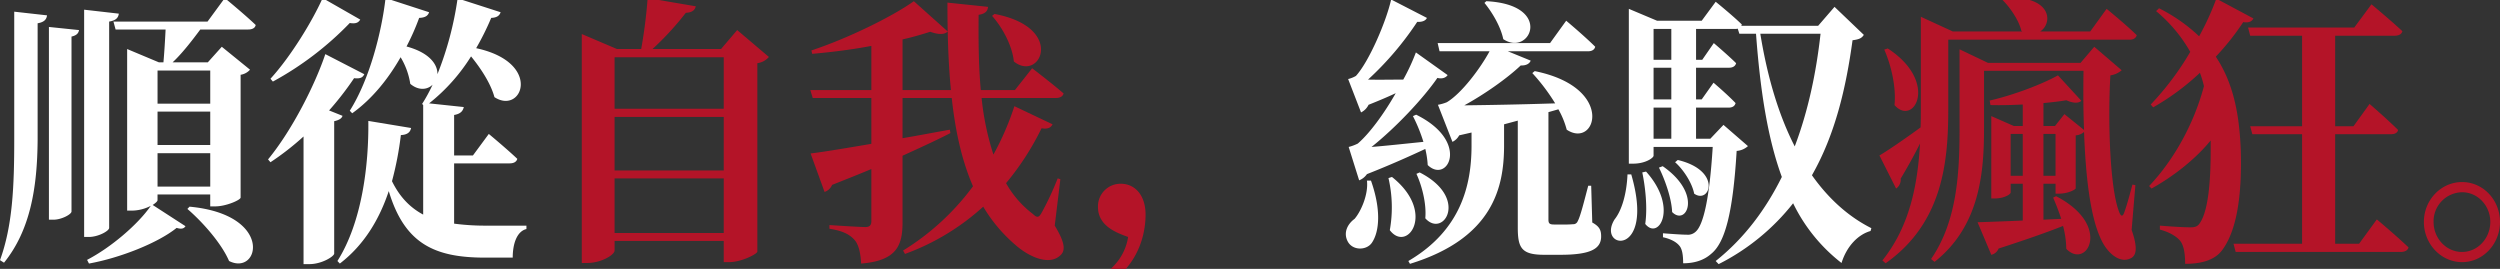 <svg id="hant" xmlns="http://www.w3.org/2000/svg" width="1059.971" height="114" viewBox="0 0 1059.971 114">
  <rect x="0" y="0" width="1059.971" height="114" fill="#333333" stroke="none"/>
  <defs>
    <style>
      .cls-1 {
        fill: #fff;
      }

      .cls-1, .cls-2 {
        fill-rule: evenodd;
      }

      .cls-2 {
        fill: #b41428;
      }
    </style>
  </defs>
  <path id="順從" class="cls-1" d="M159.506,59.067c0,19.919-.684,36.6-6.042,51.237l1.71,1.08c11.058-13.679,14.136-31.558,14.25-52.317V9.869c2.85-.48,3.762-1.68,3.99-3.36l-13.908-1.56V59.067Zm14.706,34.079h1.938c3.42,0,7.638-2.28,7.638-3.48V15.508c2.166-.48,2.963-1.44,3.191-2.76l-12.767-1.32V93.145Zm25.535-84c2.964-.48,3.876-1.68,4.1-3.36l-14.706-1.68v96.356H191.2c3.876,0,8.55-2.52,8.55-3.84V9.149Zm33.174,79.437c6.27,5.4,14.364,14.4,17.67,22.079,12.881,6.48,19.151-19.679-16.758-23.039Zm9.69-58.678v14.04H220.267V29.908h22.344Zm-22.344,49.2V64.946h22.344V79.106H220.267Zm0-31.8h22.344v14.16H220.267V47.307Zm21.2-38.158h-39.9l0.912,3.36h21.2c-0.228,4.68-.57,10.2-0.912,13.92h-1.938l-13.452-5.64V89.305h2.052a17.959,17.959,0,0,0,7.98-2.04c-5.472,7.92-16.872,17.64-27.018,22.919l0.8,1.56c13.224-2.4,29.3-8.759,37.164-15.119,1.938,0.6,3.078.36,3.762-.72l-13.908-9c1.254-.84,2.052-1.56,2.052-2.04v-2.4h22.344v5.04h2.166c4.446,0,10.6-2.64,10.716-3.72V31.708a6.681,6.681,0,0,0,3.989-2.16l-11.969-9.72-5.928,6.6H226.651c3.876-3.6,8.094-9,11.742-13.92h20.291c1.71,0,2.964-.6,3.192-1.92-4.9-4.68-13.109-11.4-13.109-11.4Zm48.793-9.96c-4.218,9.48-13.338,24.6-22.116,34.2l1.026,1.2a134.134,134.134,0,0,0,32.6-24.839c2.85,0.48,3.762-.36,4.446-1.44ZM293,46.827a129.429,129.429,0,0,0,10.6-13.68c2.85,0.36,3.762-.48,4.332-1.68L291.4,22.948c-4.218,12.6-13.908,32.039-24.282,44.638l1.026,1.2a114.836,114.836,0,0,0,14.022-10.92v54.117h2.508c5.244,0,10.374-3.239,10.488-4.439V51.387c2.166-.48,3.192-1.2,3.534-2.28Zm67.031,48.838a100.558,100.558,0,0,1-14.022-.84V69.266h23.6c1.6,0,2.849-.6,3.191-1.92-4.559-4.32-12.083-10.56-12.083-10.56l-6.726,9.12h-7.98V48.747c2.85-.48,3.762-1.8,4.1-3.36l-14.706-1.56a78.264,78.264,0,0,0,17.784-19.919c4.1,5.04,8.322,11.4,9.918,17.279,11.741,7.68,20.633-14.639-7.752-20.759a112.79,112.79,0,0,0,6.384-12.839c2.622-.12,3.534-1.08,3.99-2.4l-18.24-5.88a139.193,139.193,0,0,1-8.55,32.159c0.114-4.08-3.306-9.12-13.11-11.759a100.15,100.15,0,0,0,5.358-12.12c2.85-.12,3.762-1.08,4.218-2.4l-18.468-6c-1.6,14.159-6.726,34.439-15.162,47.758l1.026,1.08c8.55-6.12,15.39-14.759,20.52-23.759a30.643,30.643,0,0,1,4.1,11.279c3.534,3,7.3,2.52,9.462.36a67,67,0,0,1-4.446,8.16l0.456,0.48V90.985c-5.586-3-9.918-7.44-13.224-14.159a137.575,137.575,0,0,0,3.762-19.559c2.736-.12,3.99-1.2,4.332-3l-18.126-3c0.228,18.479-2.622,42.838-13.109,59.4l1.026,1.08c10.487-8.039,16.871-19.079,20.747-30.718,6.726,22.319,19.38,28.2,40.812,28.2h11.742c0-6,1.823-11.16,5.813-12.12v-1.44H360.031Z" transform="translate(-153.469)"/>
  <path id="自我" class="cls-2" d="M414.042,98.785V75.626h46.283V98.785H414.042Zm46.283-49.2V72.266H414.042V49.587h46.283Zm0-25.319V46.107H414.042V24.268h46.283Zm5.7-11.52-6.84,8.04h-29.07A123.038,123.038,0,0,0,444.251,5.429c2.736-.12,3.876-1.2,4.218-2.76L428.063-.811a211.763,211.763,0,0,1-2.736,21.6H415.068l-14.934-6.36V111.5h2.28c6.042,0,11.628-3.479,11.628-5.279v-4.08h46.283v9h2.28c5.13,0,11.742-3.359,11.97-4.439V26.788a7.773,7.773,0,0,0,4.9-2.64Zm108.072-6c4.218,4.68,8.55,12.48,9.234,19.319,11.172,9,22.229-14.4-8.208-20.159Zm28.955,69.237-1.14-.36a121.85,121.85,0,0,1-6.839,14.639c-1.14,2.04-1.938,2.16-3.648.48a42.382,42.382,0,0,1-11.4-13.079,114.823,114.823,0,0,0,15.048-23.279c2.85,0.48,3.99-.36,4.674-1.68l-16.188-7.68a117.859,117.859,0,0,1-8.892,20.519,116.665,116.665,0,0,1-5.016-24h31.578c1.595,0,2.849-.6,3.191-1.92-5.129-4.44-13.337-10.679-13.337-10.679l-7.3,9.24H569.309c-0.912-10.08-1.026-20.879-.912-31.919,2.964-.36,3.876-1.8,3.99-3.36l-17.214-1.8c0,12.959.342,25.439,1.482,37.078h-20.52V16.708c4.332-.96,8.322-2.16,11.742-3.24,3.648,1.32,6.156,1.2,7.41-.12L540.923,0.509c-9.234,6.6-28.157,15.839-43.433,20.879l0.342,1.44c8.208-.72,16.872-1.8,25.08-3.36V38.187H497.034l1.026,3.36h24.852V60.987c-11.286,1.92-20.634,3.48-25.764,4.08l5.928,16.319a5.272,5.272,0,0,0,3.192-3c6.042-2.4,11.514-4.56,16.644-6.72V93.745c0,1.56-.57,2.52-2.508,2.52-2.736,0-15.276-.84-15.276-0.84v1.56c6.156,0.96,8.778,2.64,10.716,4.8,1.71,2.04,2.508,5.52,2.736,9.959,15.275-1.2,17.555-7.919,17.555-17.519v-28.2c8.208-3.72,14.934-6.84,20.292-9.6l-0.228-1.44c-6.84,1.2-13.566,2.52-20.064,3.6V41.547H557c1.482,13.8,4.218,26.4,9.006,37.438a105.366,105.366,0,0,1-29.64,27.239l0.8,1.44a99.838,99.838,0,0,0,33.174-20.04,64.856,64.856,0,0,0,13.908,16.44c5.358,4.68,14.478,9.119,19.265,3.72,1.71-2.04,1.254-5.4-2.849-12.12Z" transform="translate(-153.469)"/>
  <path id="統馭" class="cls-1" d="M782.857,1.229c3.078,3.72,6.84,9.84,7.98,15.359,11.4,7.68,21.546-14.639-7.182-16.079ZM729.734,76.466a7.361,7.361,0,0,0,3.306-2.64c9.8-3.84,18.582-7.8,24.737-10.68a38.425,38.425,0,0,1,1.026,6.84c8.436,8.16,18.24-9.96-4.9-21.359l-1.368.6a68.139,68.139,0,0,1,4.445,10.92c-8.207.84-15.959,1.68-22,2.16,10.374-8.28,21.887-20.519,27.929-29.279,2.166,0.6,3.762-.24,4.332-1.2l-13.451-9.6a85.14,85.14,0,0,1-5.358,11.519c-5.244,0-10.6.12-14.934,0A131.648,131.648,0,0,0,754.358,9.269c2.279,0.12,3.647-.6,4.1-1.68L743.3-.211c-2.052,9.24-9.348,26.279-14.934,32.4a12.146,12.146,0,0,1-3.306,1.32l5.472,14.159a6.967,6.967,0,0,0,3.192-3.24c4.218-1.68,8.208-3.36,11.514-4.92-4.9,8.64-11.058,17.039-16.074,21.359a19.388,19.388,0,0,1-3.876,1.44Zm24.282-2.76c2.28,4.92,4.331,12.6,3.761,18.839,7.638,8.64,18.81-8.64-2.393-19.439Zm-20.976,2.88c0.684,5.88-2.622,13.2-5.244,16.2-3.078,2.28-4.788,5.88-2.964,9.48,2.052,4.08,7.98,3.96,10.26.72,3.306-4.8,3.99-14.16-.342-26.4h-1.71Zm9.12-1.08a54.794,54.794,0,0,1,.57,22.079c7.41,9.84,19.835-7.56.912-22.559Zm85.955,3.24h-1.254c-1.71,6.48-3.306,12.959-4.446,15a2.008,2.008,0,0,1-2.052,1.32,34.936,34.936,0,0,1-3.876.12h-4.218c-1.938,0-2.28-.6-2.28-2.16V47.547l4.218-1.2a36.466,36.466,0,0,1,3.534,8.64c12.425,8.28,20.861-17.879-13.566-24.839l-1.026.84a82.205,82.205,0,0,1,9.69,12.839c-14.592.48-28.614,0.72-38.532,0.84,8.55-4.68,18.126-11.4,23.94-16.919,2.394,0.12,3.762-.84,4.218-2.04l-9.69-3.96h33.972c1.6,0,2.735-.6,3.077-1.92-4.559-4.56-12.311-11.039-12.311-11.039l-6.84,9.48H763.021l0.8,3.48h21.2c-3.876,7.2-11.856,17.879-18.126,21.6a18.4,18.4,0,0,1-3.762,1.08l6.156,15.719a6.369,6.369,0,0,0,2.85-2.76l5.244-1.2v6.12c-0.114,15.839-4.218,35.159-26.789,48.358l0.684,1.2c35.567-10.919,39.785-32.878,39.9-49.678v-9.48l5.814-1.56V96.505c0,8.64,1.6,11.52,11.172,11.52h6.954c13,0,17.213-2.64,17.213-7.8,0-2.64-.684-4.2-3.762-5.88Zm15.391-4.8c-0.342,8.16-2.394,15.239-5.472,19.079-7.866,12.6,17.442,16.679,7.068-19.079h-1.6Zm6.27-.84c1.254,6,2.28,14.759,1.254,21.839,5.7,7.2,14.136-6.96.342-22.2Zm7.068-2.04c2.508,5.04,5.358,12.959,5.586,18.839,6.042,6.12,13.109-7.56-3.99-19.439Zm6.84-2.28c3.42,3,7.181,8.64,8.093,13.319,6.612,4.68,12.084-9.72-6.953-14.279Zm61.673-54.478c-1.824,16.439-5.244,32.759-10.944,47.758-6.84-13.319-11.628-29.519-14.592-47.758h25.536ZM862.088,25.348h-7.524V12.269h7.524V25.348Zm0,16.8h-7.524V28.708h7.524V42.147Zm0,16.679h-7.524v-13.2h7.524v13.2Zm69.2-55.918-6.954,8.04h-32.6a1.306,1.306,0,0,0,.228-0.6c-4.218-4.08-11.058-9.6-11.058-9.6l-5.928,8.04H856.046l-11.97-5.04V69.386H845.9c5.358,0,8.664-2.52,8.664-3.36v-3.72h25.079c-1.368,22.079-3.99,33.239-7.3,36a4.819,4.819,0,0,1-3.761,1.2c-2.052,0-6.954-.36-10.032-0.6v1.68c3.306,0.72,5.7,2.04,6.954,3.6,1.254,1.44,1.6,4.2,1.6,7.439,4.673,0,8.777-1.2,11.969-4.079,5.7-4.68,9.12-16.92,10.716-43.559a7.983,7.983,0,0,0,4.788-2.04l-10.374-9-5.586,5.88h-6.042v-13.2h13.794c1.6,0,2.622-.6,2.964-1.92-3.42-3.6-9.348-8.64-9.348-8.64l-5.016,7.08h-2.394V28.708H886.6c1.482,0,2.622-.6,2.964-1.92-3.534-3.48-9.462-8.52-9.462-8.52l-4.9,7.08h-2.622V12.269h16.416a4.069,4.069,0,0,0,1.254-.12l0.684,2.16H898c1.824,24.6,5.016,44.518,10.944,60.717-6.84,13.8-15.96,26.039-28.044,35.638l1.254,1.32a94.085,94.085,0,0,0,31.578-25.8,71.557,71.557,0,0,0,20.52,25.319c2.28-7.319,7.182-12.119,12.311-13.559l0.342-1.2c-9.8-4.92-18.239-12.6-25.193-22.439,9.918-17.4,14.478-37.2,17.214-57.238,2.736-.36,3.875-0.84,4.787-2.28Z" transform="translate(-153.469)"/>
  <path id="瘋狂_" data-name="瘋狂。" class="cls-2" d="M952.376,21.028c2.85,6.48,5.13,15.839,4.332,23.519,8.208,9.36,19.038-9.72-2.85-24Zm27.132-4.2h76.832c1.6,0,2.74-.6,3.08-1.92-4.67-4.56-12.77-11.16-12.77-11.16l-6.95,9.6h-21.2c5.58-3.72,4.9-15.479-15.39-14.279l-0.8.72c3.08,3,7.07,8.52,8.21,13.319l0.45,0.24H981.446L967.88,7.109V46.347c0,2.52,0,5.16-.114,7.68-7.41,5.4-14.478,10.2-17.442,11.88l7.068,14.039a4.517,4.517,0,0,0,1.938-4.2c3.306-5.52,6.042-10.56,8.208-14.879-1.026,17.759-4.446,35.159-15.96,49.558l1.368,1.2c24.51-17.279,26.562-43.678,26.562-65.4v-29.4Zm40.352,57.718V56.787h5.13V74.546h-5.13Zm-13.9,0V56.787h5.13V74.546h-5.13Zm52.89,3.96-1.25-.24c-1.03,3.72-2.17,8.28-3.54,12-0.57,1.44-1.14,1.56-1.82.24-4.22-9.36-5.13-39.478-3.99-58.558a9.247,9.247,0,0,0,4.79-2.16l-11.63-9.96-5.82,6.84H996.379L984.3,20.908V54.267c0,19.079-1.026,39.478-12.084,55.557l1.482,1.2c19.493-15.359,20.975-38.638,20.975-56.757V30.028h42.181c-0.12,8.16-.12,16.8.23,25.079l-8.33-6.72-3.99,5.04h-4.9v-9.72c3.65-.36,6.96-0.72,9.69-1.2,2.97,1.32,5.13,1.32,6.39.24l-9.92-10.8c-6.38,3.6-18.81,8.4-28.957,10.68l0.342,1.92c4.445,0.12,9.235,0,13.685-.24v9.12h-3.77l-9.573-4.2V84.146h1.368c4.215,0,6.845-1.8,6.845-2.52v-3.72h5.13v15.6c-8.21.36-15.053,0.6-19.157,0.72l5.814,13.8a4.244,4.244,0,0,0,3.083-2.64c11.85-3.84,20.74-6.96,27.35-9.6a41.551,41.551,0,0,1,1.37,9.72c8.67,9,19.61-9.96-4.33-22.319l-1.25.6c1.14,2.64,2.39,5.76,3.42,9l-7.53.36V77.906h5.13v4.2h1.37c4.1,0,7.18-1.8,7.18-2.28V57.387a5.9,5.9,0,0,0,3.54-1.44c0.68,18.839,2.62,36.359,7.41,45.958,2.62,5.52,8.09,10.319,12.88,7.32,2.28-1.56,2.05-5.52-.12-11.76ZM1093.17-.571a114.317,114.317,0,0,1-7.3,15.959,70.764,70.764,0,0,0-16.99-11.879l-1.25,1.2a62.419,62.419,0,0,1,14.48,17.279,119.7,119.7,0,0,1-16.76,22.319l1.03,1.2a103.358,103.358,0,0,0,19.83-14.639,43.814,43.814,0,0,1,1.71,5.64c-3.99,15.119-12.2,30.719-23.25,42.358l1.02,1.08c9.92-5.52,19.04-12.96,25.08-20.4v4.08c0,13.439-1.02,25.919-4.67,31.079-0.91,1.32-1.94,1.68-3.88,1.68-4.56,0-12.99-.72-12.99-0.72v1.68c4.1,1.08,6.95,2.88,8.43,4.56,1.6,1.8,2.28,5.16,2.28,9.959,7.18,0,12.77-1.68,15.85-6,6.72-9.24,8.21-25.559,7.75-42-0.57-14.639-2.85-28.2-10.6-39.838a106.316,106.316,0,0,0,11.63-14.639c2.62,0.36,3.64-.36,4.33-1.56Zm60.53,103.916h-10.15V56.907h23.6c1.71,0,2.85-.6,3.08-1.8-4.56-4.56-12.09-11.039-12.09-11.039l-6.84,9.48h-7.75v-38.4h25.2c1.71,0,2.96-.6,3.3-1.92-5.01-4.68-13.11-11.4-13.11-11.4l-7.29,9.84h-45.03l0.91,3.48h22v38.4h-22l0.91,3.36h21.09v46.438h-29.07l0.91,3.48h70c1.59,0,2.96-.6,3.3-1.92-5.13-4.92-13.45-11.88-13.45-11.88Zm43.66,7.8c8.89,0,16.08-7.679,16.08-17.039s-7.19-16.919-16.08-16.919-16.19,7.56-16.19,16.919S1188.47,111.144,1197.36,111.144Zm0-29.638c6.61,0,11.97,5.64,11.97,12.6s-5.36,12.72-11.97,12.72c-6.72,0-12.08-5.76-12.08-12.72A12.316,12.316,0,0,1,1197.36,81.506Z" transform="translate(-153.469)"/>
  <path id="_" data-name="，" class="cls-2" d="M620.252,121.824c13.908-6.48,18.924-19.919,18.924-30.839,0-8.28-4.56-13.079-10.488-13.079a9.571,9.571,0,0,0-9.69,9.84c0,8.04,7.752,10.92,12.768,12.72-0.8,5.519-4.1,12.719-13.338,17.759Z" transform="translate(-153.469)"/>
</svg>
